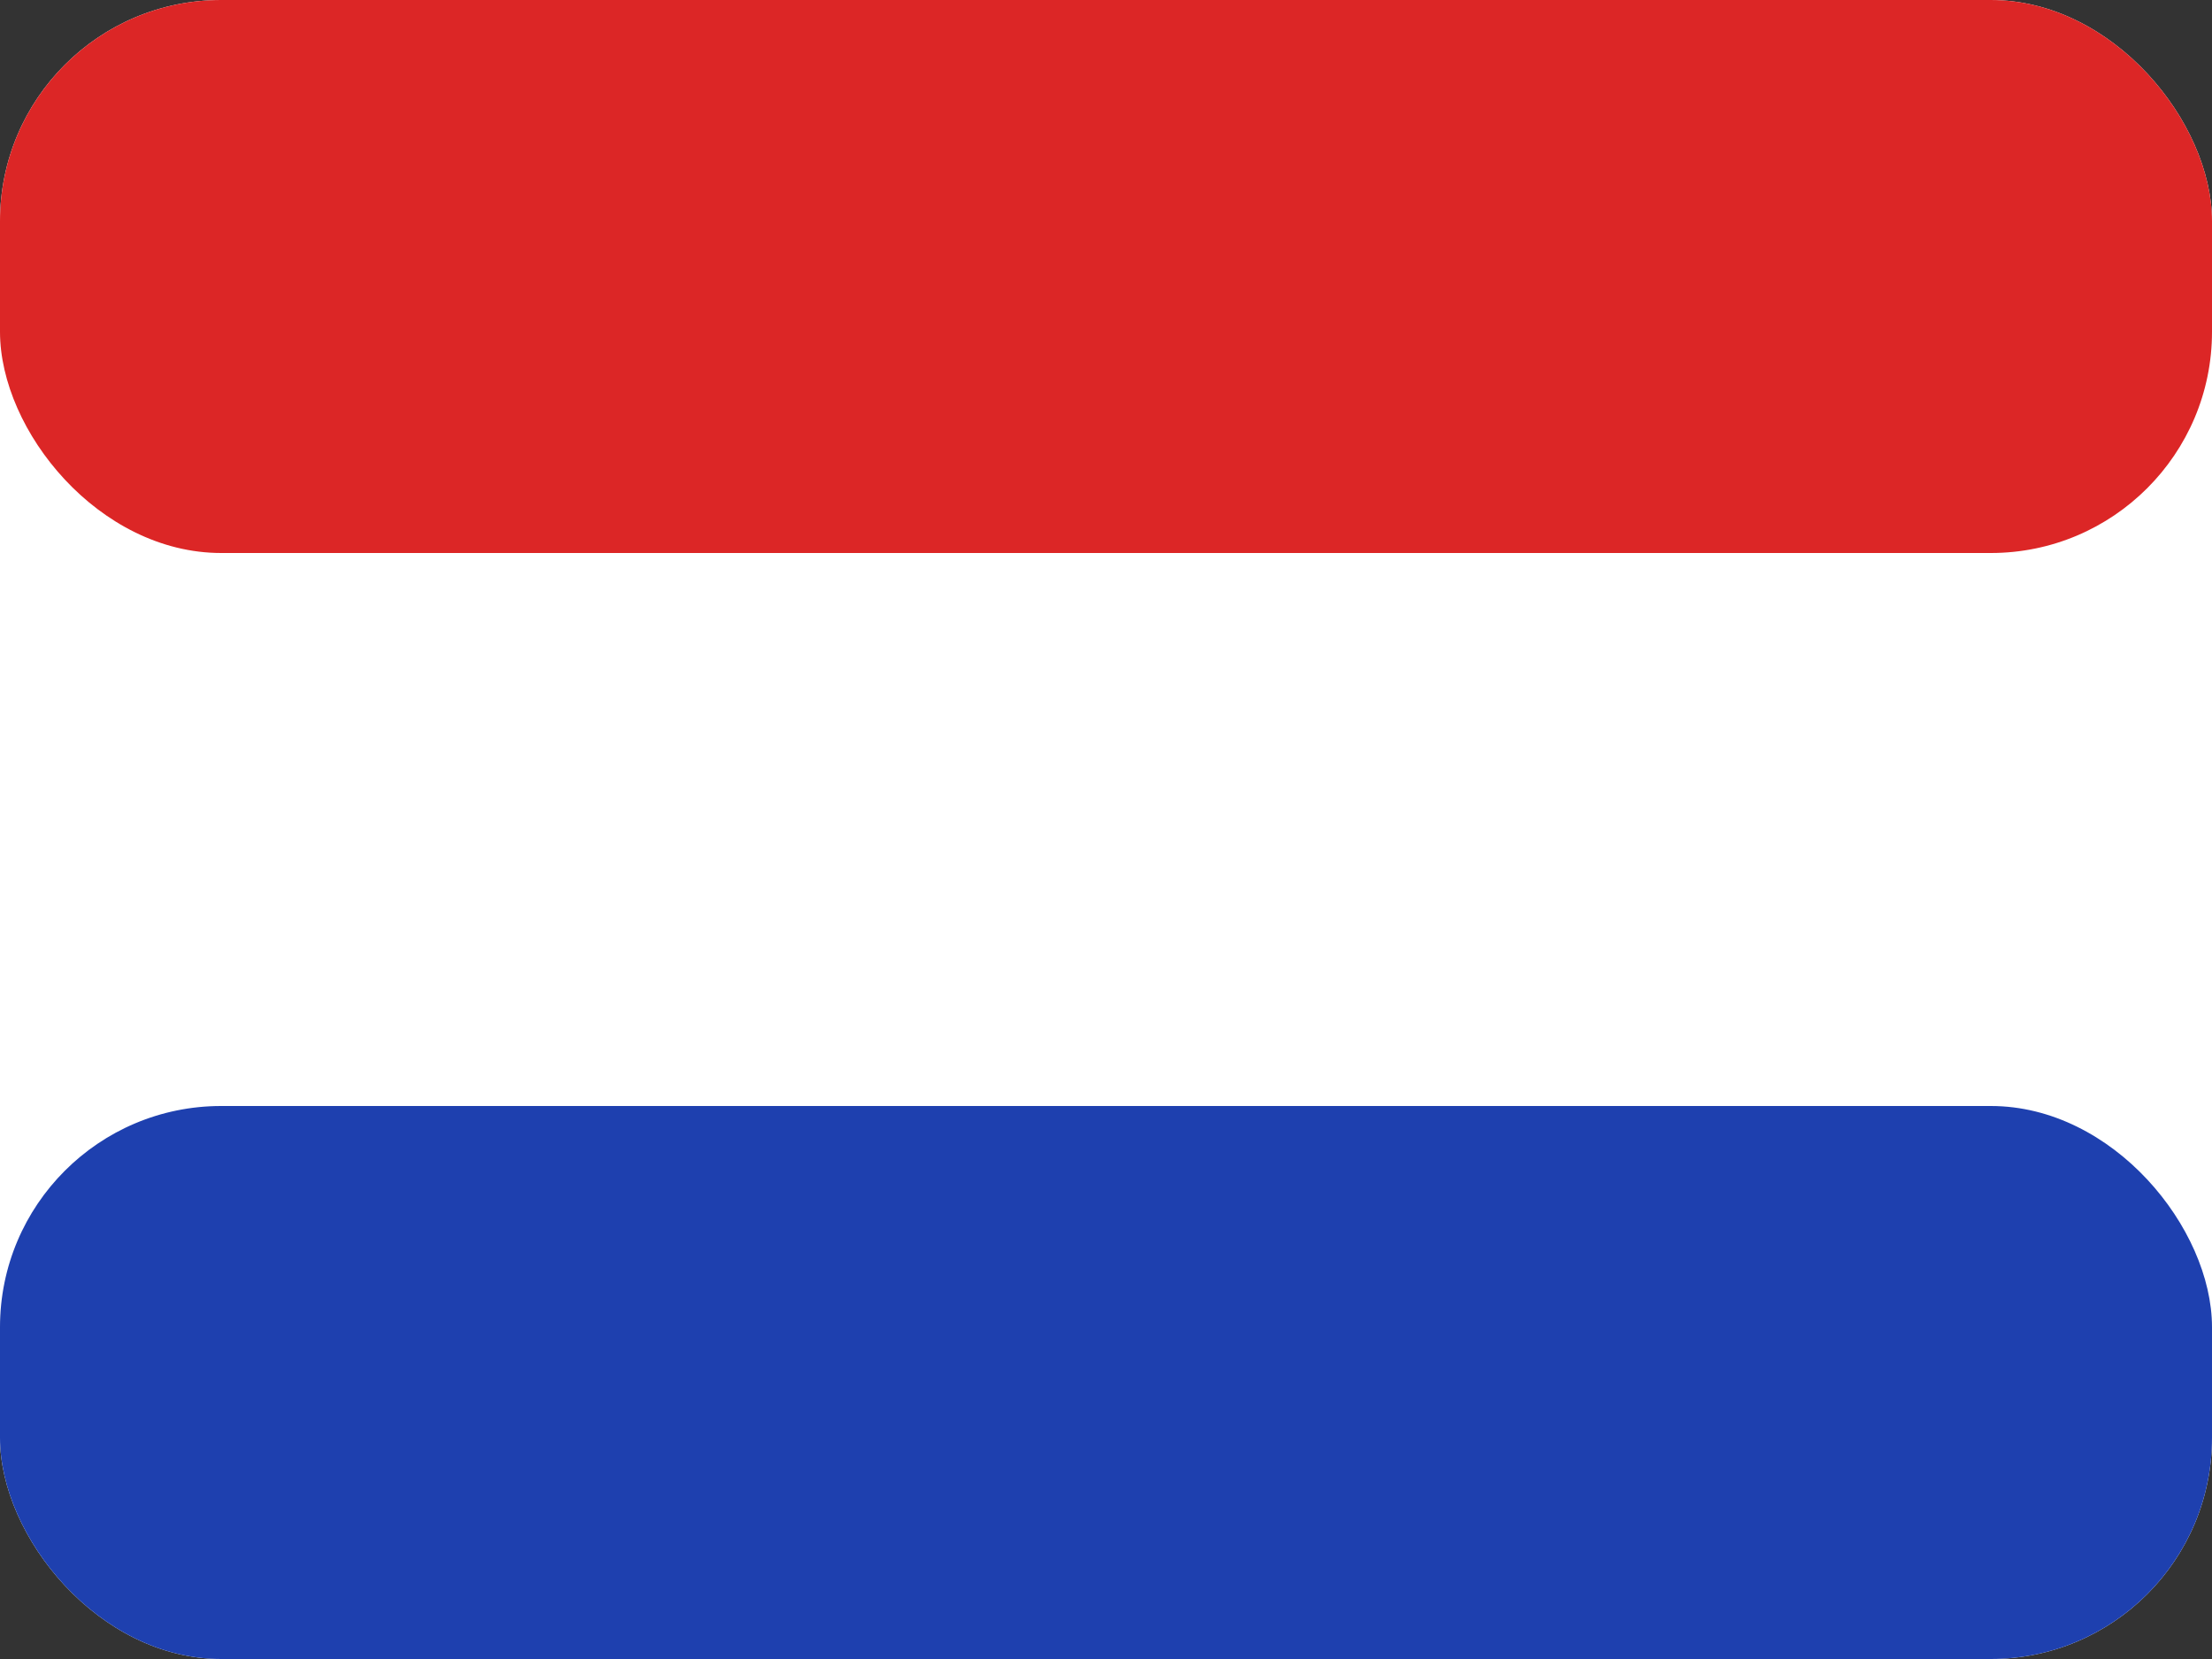 <svg width="20" height="15" viewBox="0 0 20 15" fill="none" xmlns="http://www.w3.org/2000/svg">
  <rect x="0" y="0" width="20" height="15" fill="#333333" stroke="none"/>
  <rect width="20" height="15" rx="2" fill="#FFFFFF"/>
  <rect width="20" height="5" rx="2" fill="#DC2626"/>
  <rect y="5" width="20" height="5" fill="#FFFFFF"/>
  <rect y="10" width="20" height="5" rx="2" fill="#1E40AF"/>
</svg>